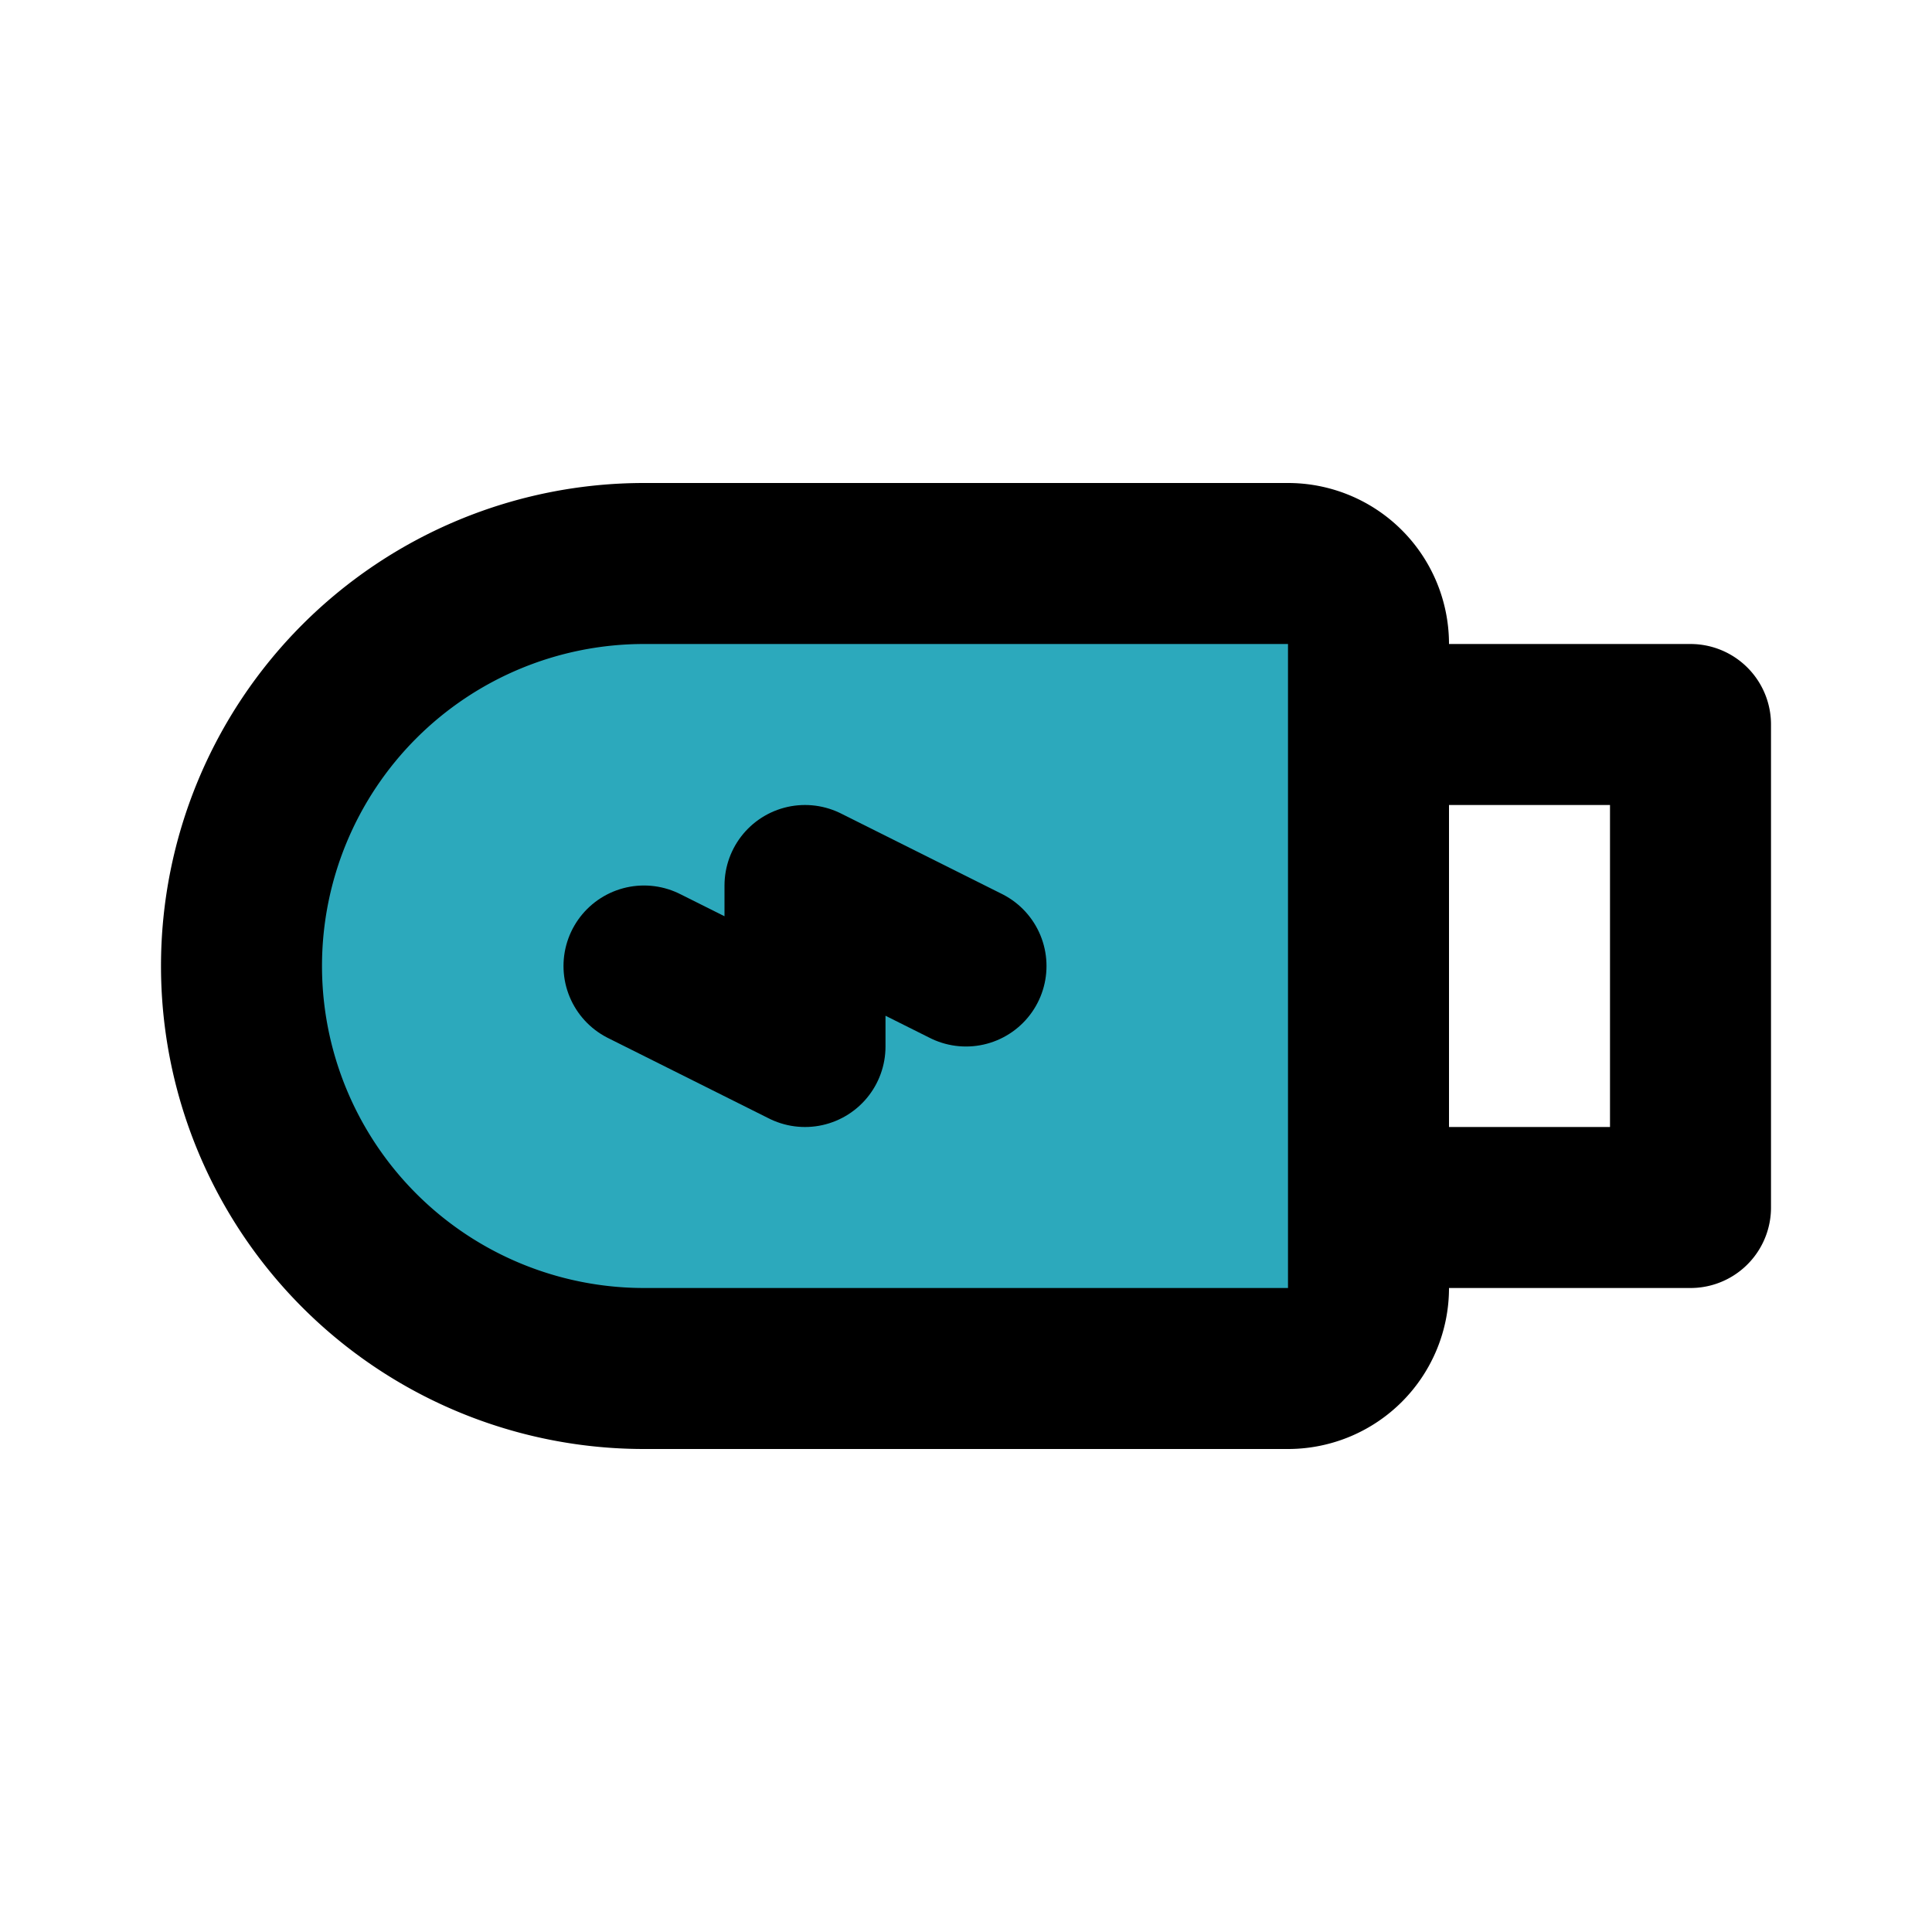 <?xml version="1.0" encoding="utf-8"?><!-- Uploaded to: SVG Repo, www.svgrepo.com, Generator: SVG Repo Mixer Tools -->
<svg fill="#000000" width="800px" height="800px" viewBox="0 0 24 24" id="usb-right" data-name="Flat Line" xmlns="http://www.w3.org/2000/svg" class="icon flat-line"><path id="secondary" d="M8,17h8a1,1,0,0,0,1-1V8a1,1,0,0,0-1-1H8a5,5,0,0,0-5,5H3A5,5,0,0,0,8,17Z" style="fill: rgb(44, 169, 188); stroke-width: 2;"></path><polyline id="primary" points="8 12 10 13 10 11 12 12" style="fill: none; stroke: rgb(0, 0, 0); stroke-linecap: round; stroke-linejoin: round; stroke-width: 2;"></polyline><path id="primary-2" data-name="primary" d="M17,15V9h4v6ZM8,17h8a1,1,0,0,0,1-1V8a1,1,0,0,0-1-1H8a5,5,0,0,0-5,5H3A5,5,0,0,0,8,17Z" style="fill: none; stroke: rgb(0, 0, 0); stroke-linecap: round; stroke-linejoin: round; stroke-width: 2;"></path></svg>